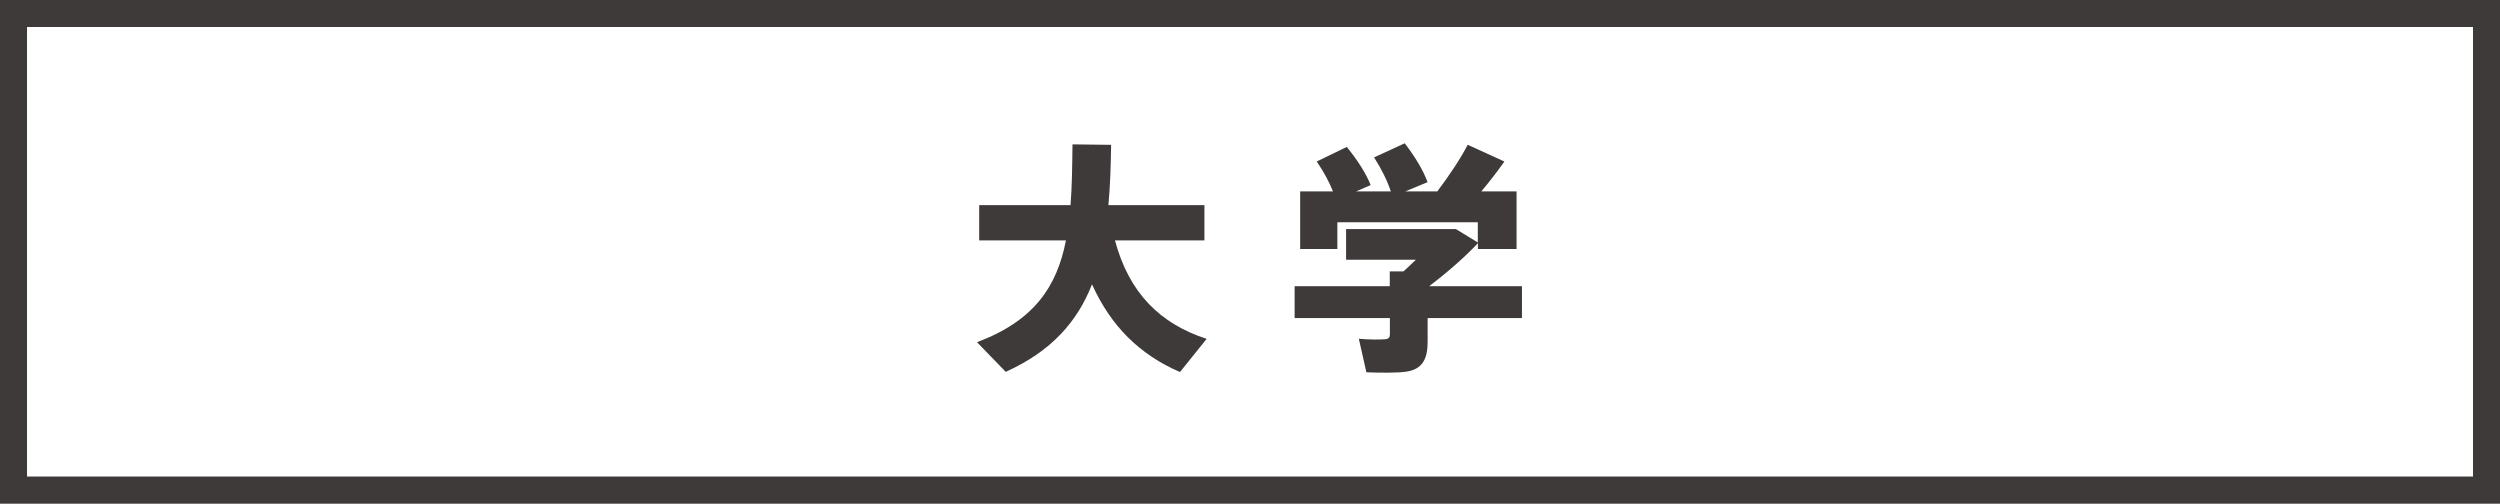 <?xml version="1.0" encoding="UTF-8"?><svg id="_レイヤー_2" xmlns="http://www.w3.org/2000/svg" width="370.26" height="74.58" viewBox="0 0 370.26 74.58"><rect x="0" y="0" width="370.26" height="74.58" fill="#808080" stroke="none"/><defs><style>.cls-1{fill:#fff;}.cls-2{fill:#3e3a39;}</style></defs><g id="_レイヤー_1-2"><g><g><rect class="cls-1" x="2" y="2" width="366.26" height="70.58"/><path class="cls-2" d="M366.26,4V70.58H4V4H366.26m4-4H0V74.58H370.26V0h0Z"/></g><g><path class="cls-2" d="M178.72,50.17l-3.96,4.93c-5.94-2.56-10.22-6.77-13.03-12.99-2.16,5.51-5.98,9.9-12.78,12.96l-4.25-4.39c8.46-3.17,11.84-8.24,13.17-15.08h-12.85v-5.22h13.53c.22-2.77,.25-5.76,.29-9l5.72,.07c-.04,3.13-.14,6.12-.4,8.93h14.22v5.22h-13.25c2.09,7.81,6.7,12.35,13.57,14.58Z"/><path class="cls-2" d="M205.83,42.4v-2.2h2.02c.61-.54,1.22-1.12,1.84-1.73h-10.33v-4.54h16.27l3.24,1.98v-2.99h-20.8v3.96h-5.51v-8.53h4.86c-.58-1.44-1.37-2.92-2.41-4.43l4.46-2.16c1.62,2.02,2.81,3.85,3.53,5.65l-2.16,.94h5.15c-.54-1.62-1.37-3.28-2.48-5.04l4.54-2.09c1.58,2.09,2.7,3.92,3.38,5.76l-3.31,1.37h4.75c1.8-2.38,3.56-5.04,4.5-6.91l5.44,2.48c-.94,1.33-2.12,2.88-3.42,4.43h5.22v8.53h-5.72v-.86c-1.98,2.09-4.57,4.36-7.23,6.37h13.75v4.72h-13.97v3.53c0,2.59-.83,4.03-3.09,4.39-1.22,.22-4.07,.18-5.98,.11l-1.12-4.97c1.37,.14,3.31,.14,3.92,.07,.5-.04,.68-.29,.68-.72v-2.41h-14.11v-4.72h14.11Z"/></g></g></g></svg>